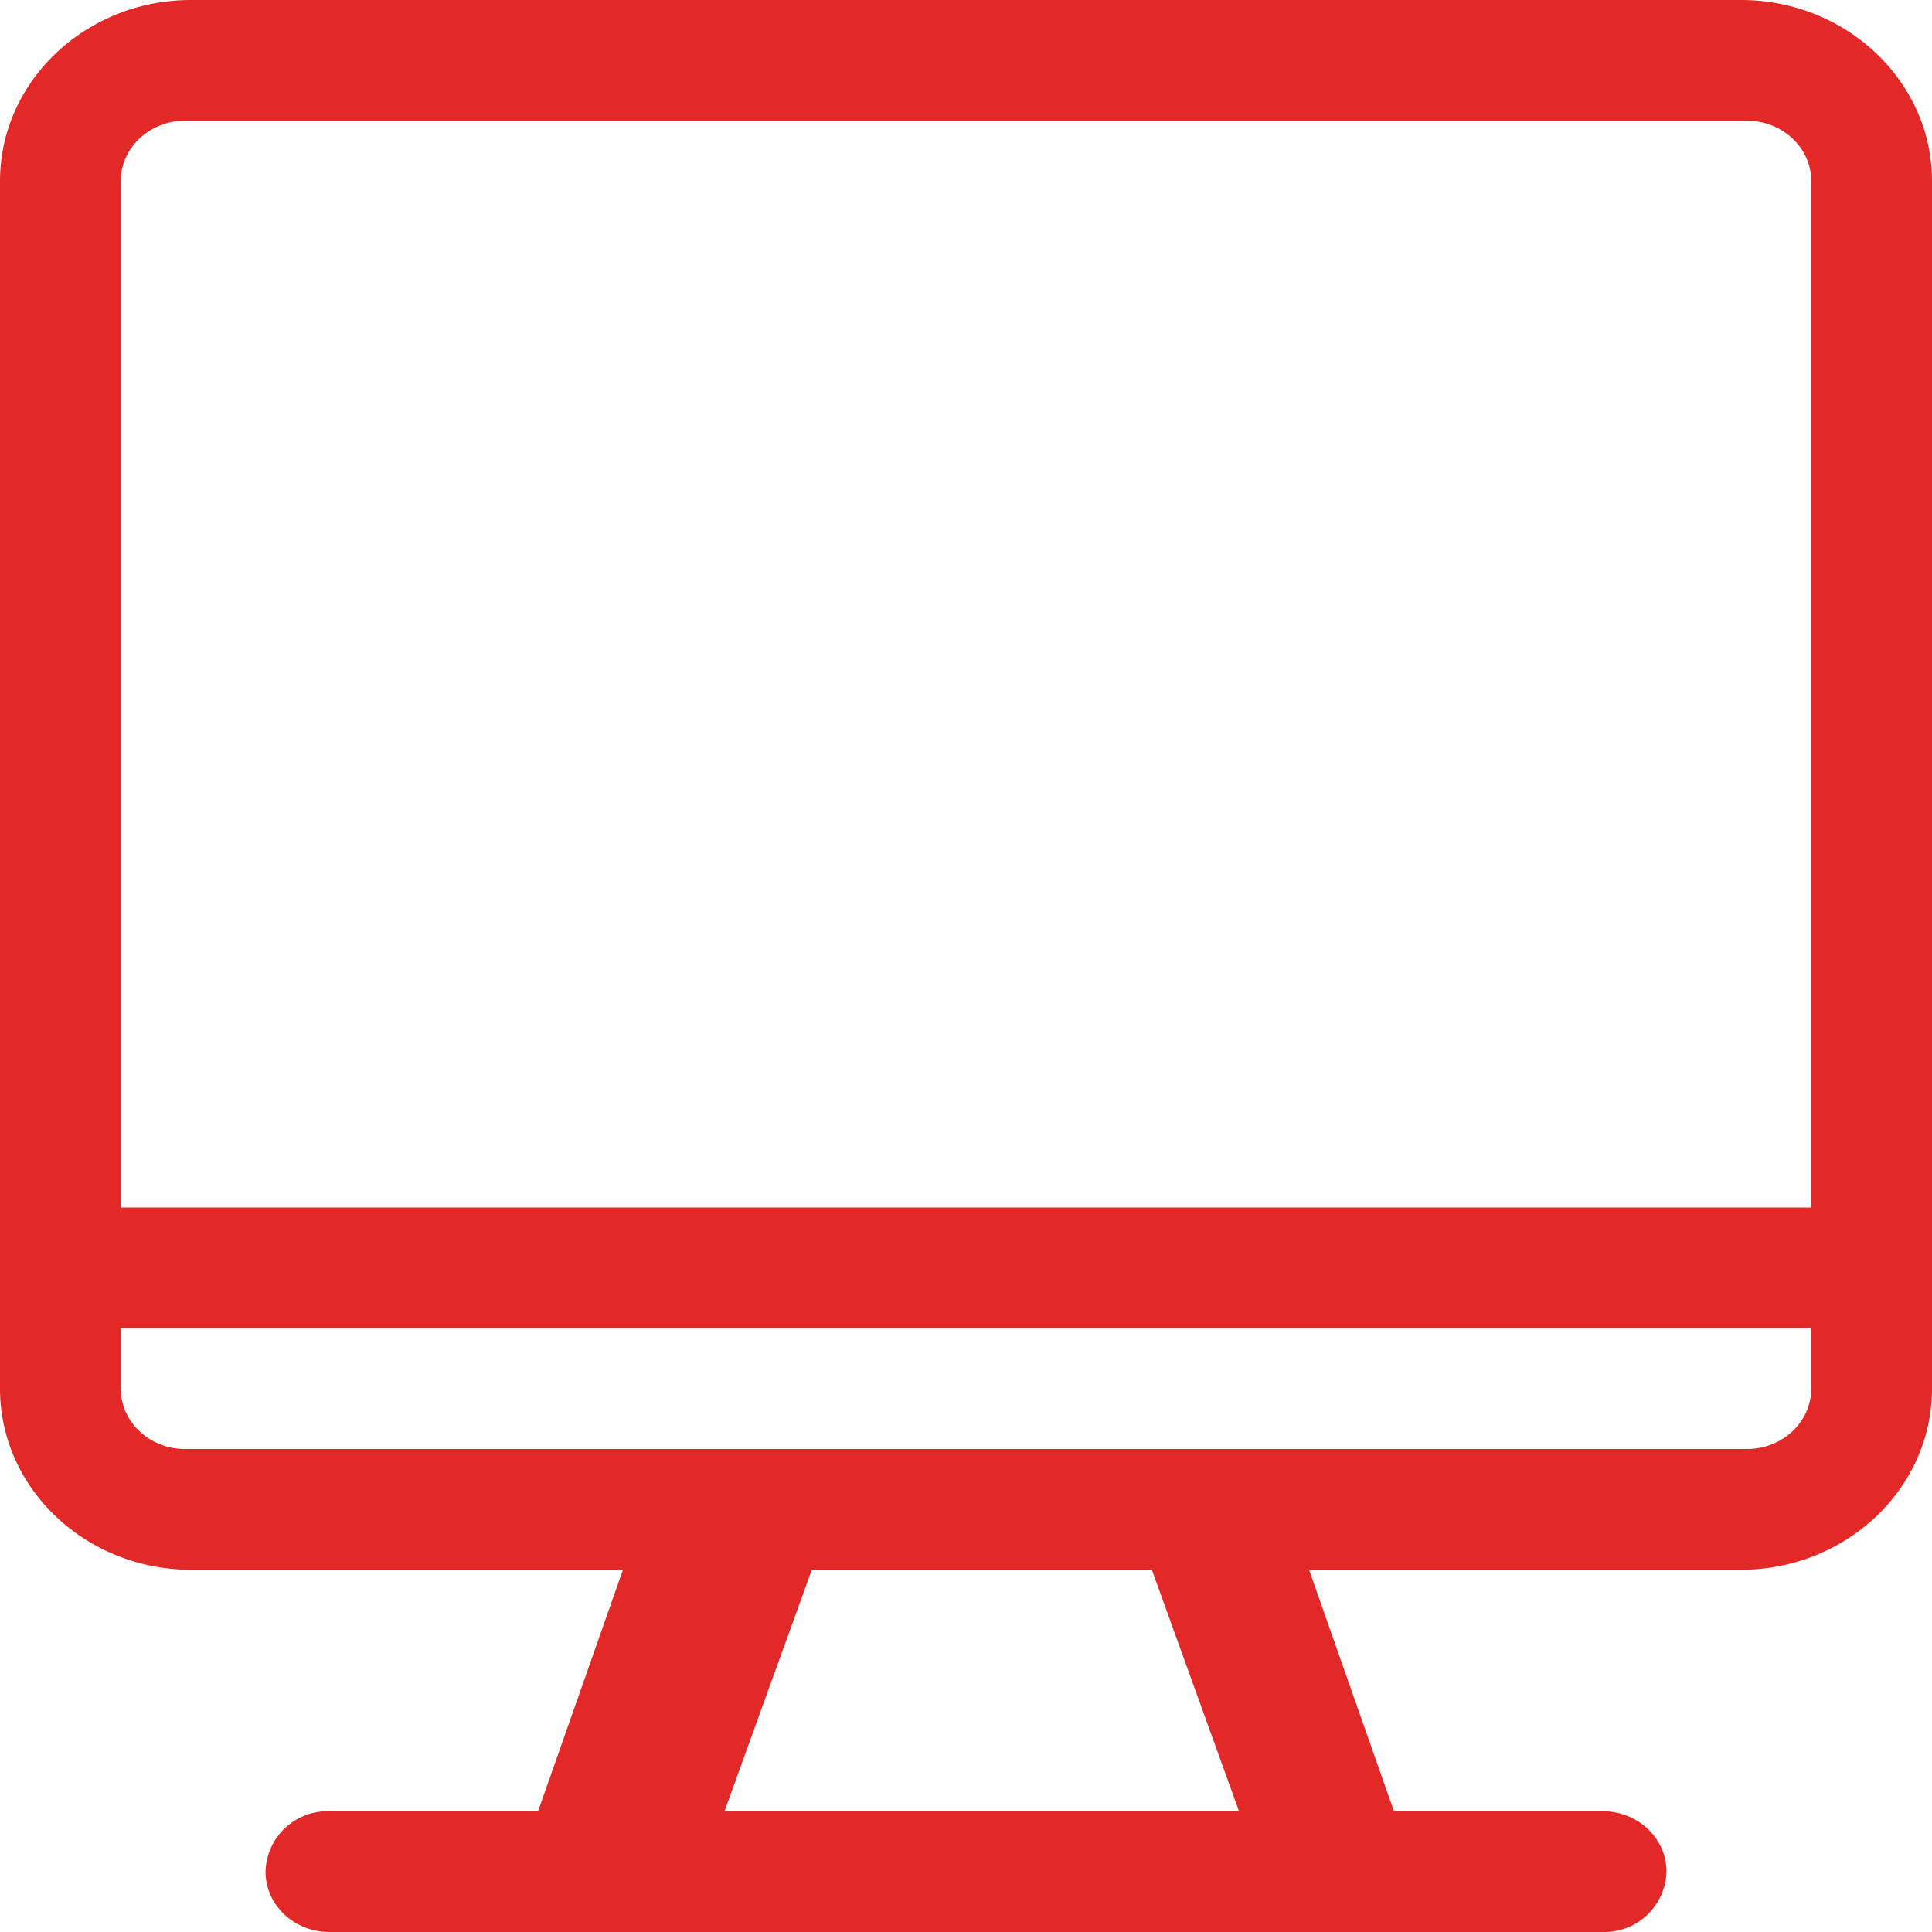 <svg xmlns="http://www.w3.org/2000/svg" width="16" height="16" viewBox="0 0 16 16">
    <path fill="#E22927" fill-rule="evenodd" d="M15 10H1V1.5c0-.276.238-.5.531-.5h12.938c.293 0 .531.224.531.5V10zm0 1.5c0 .276-.238.5-.531.5H1.531C1.238 12 1 11.776 1 11.5V11h14v.5zM6 15l.723-2h2.816l.722 2H6zM1.582 0C.71 0 0 .673 0 1.5v10c0 .827.71 1.5 1.582 1.5h3.577l-.703 2h-1.73a.514.514 0 0 0-.527.5c0 .276.236.5.528.5h10.546a.514.514 0 0 0 .528-.5c0-.276-.236-.5-.528-.5h-1.729l-.703-2h3.577C15.29 13 16 12.327 16 11.5v-10c0-.827-.71-1.5-1.582-1.5H1.582z"/>
</svg>
